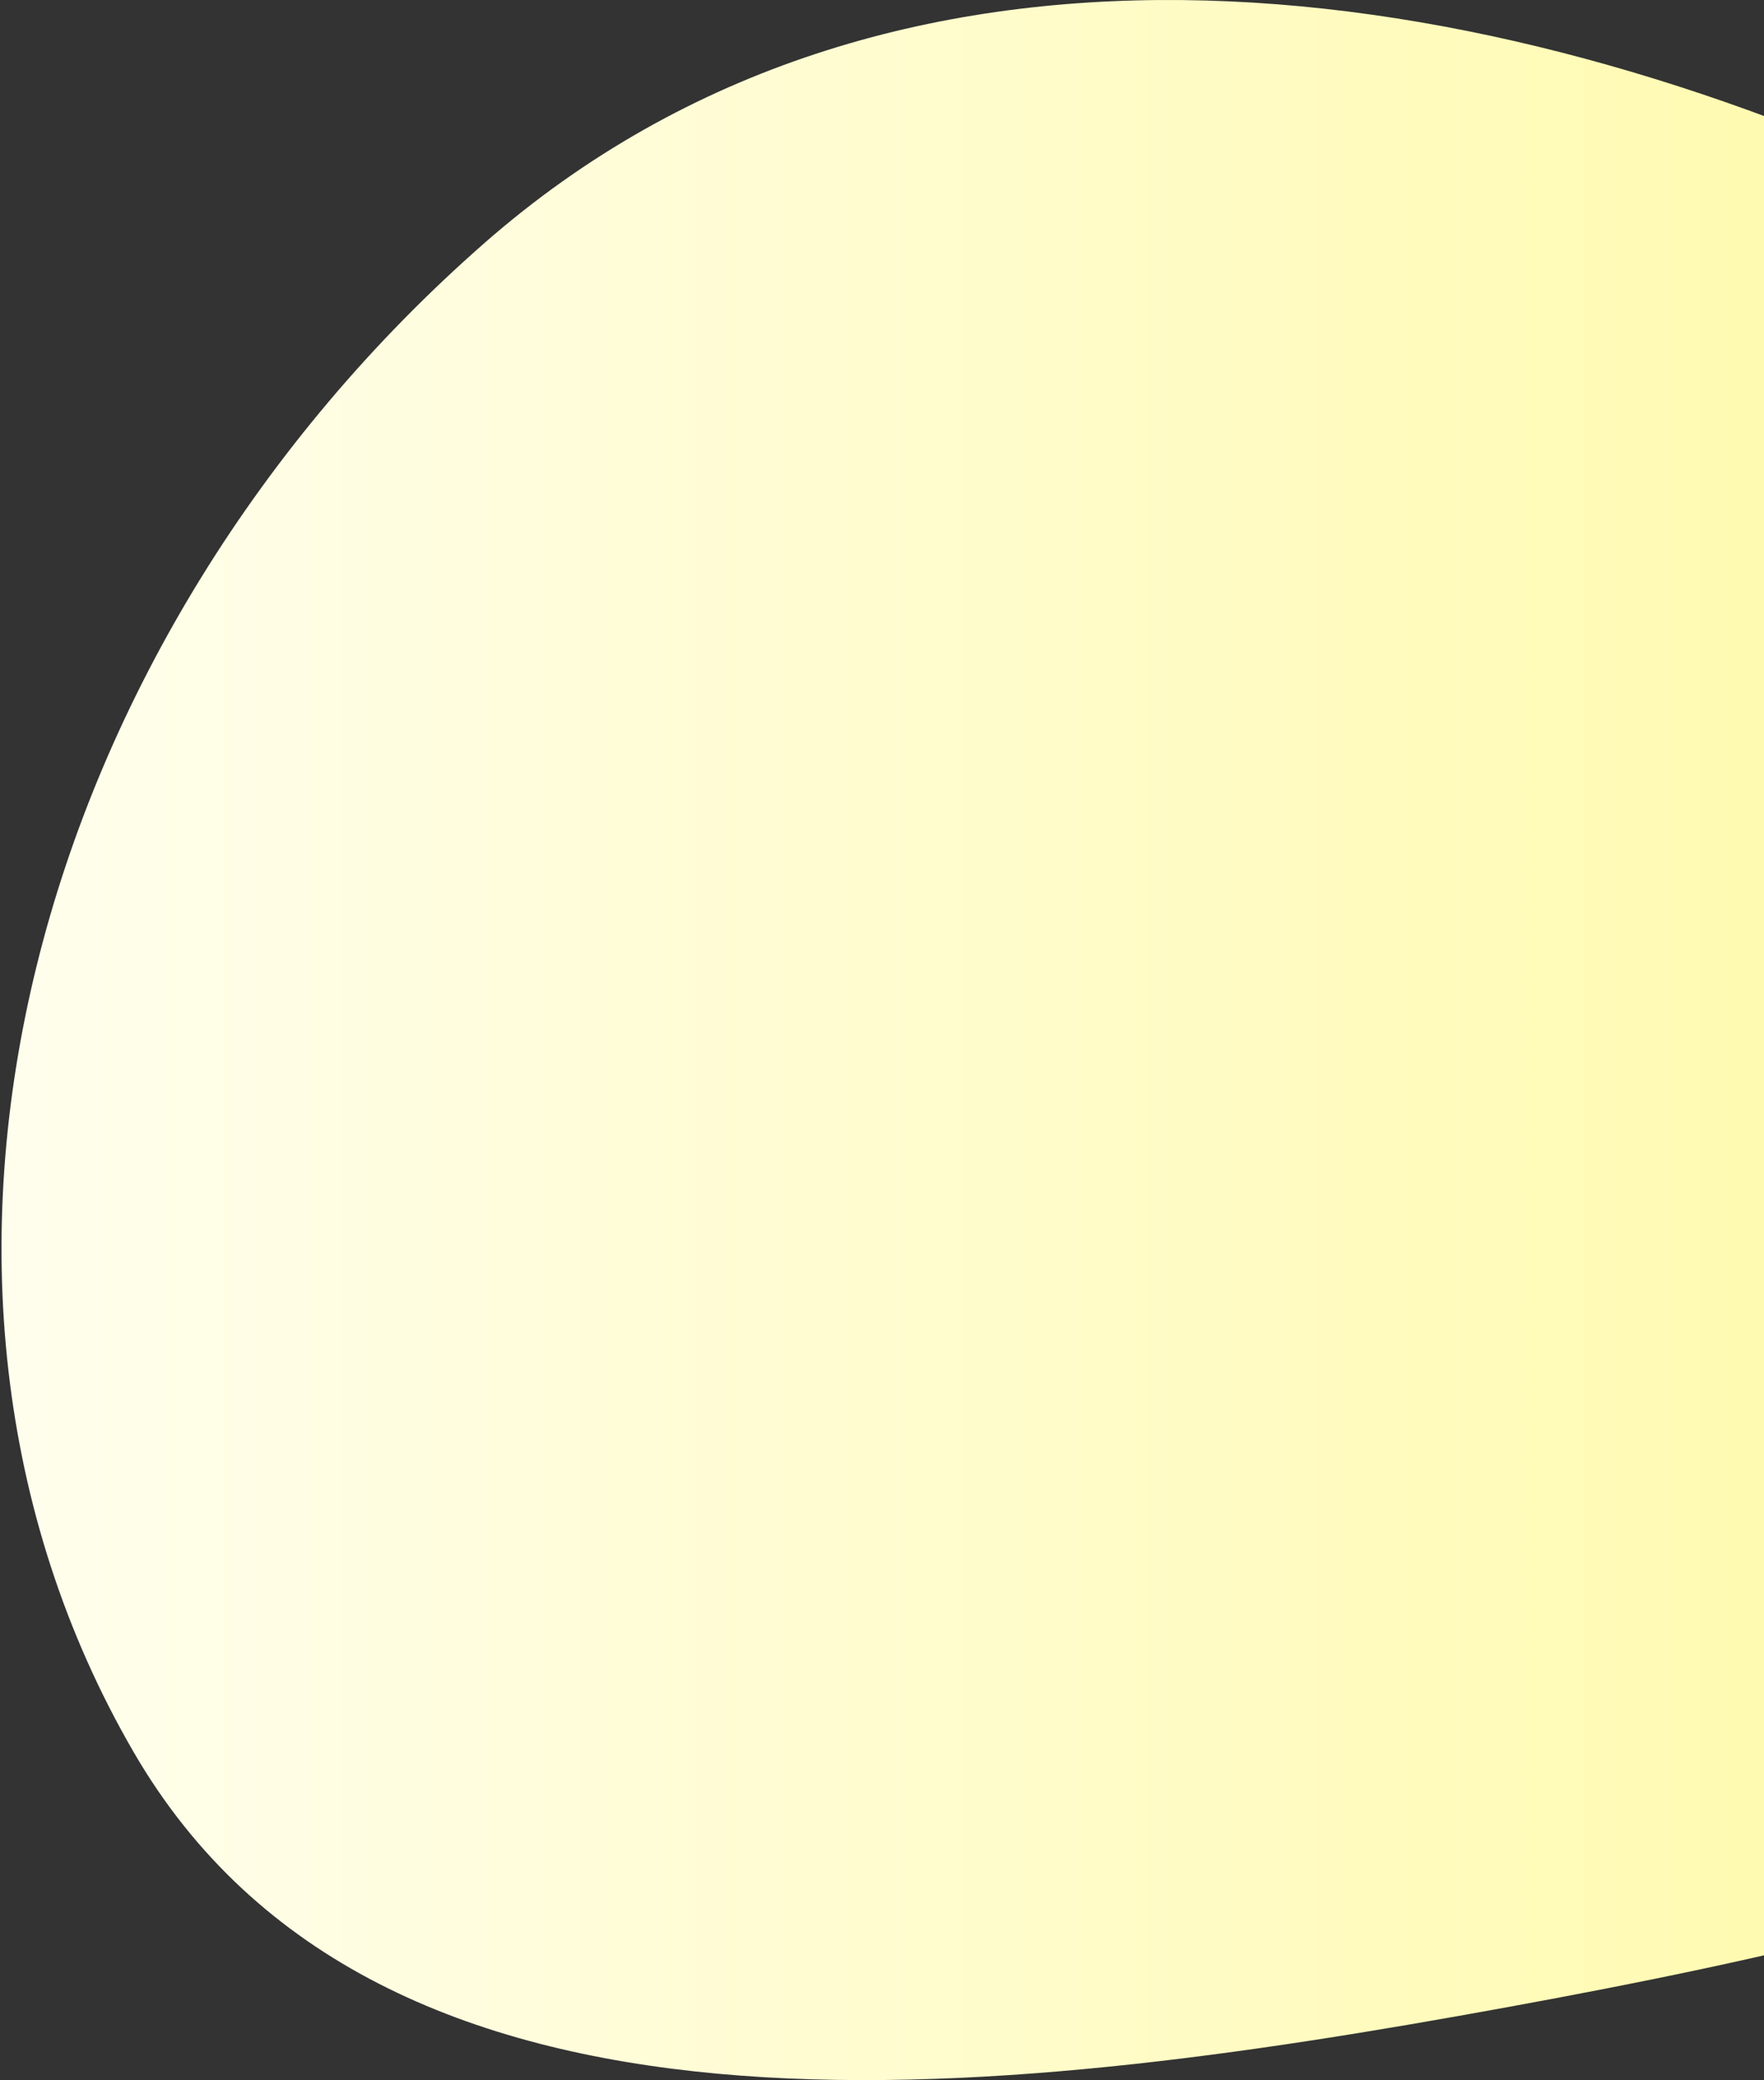 <svg width="492" height="580" viewBox="0 0 492 580" fill="none" xmlns="http://www.w3.org/2000/svg">
<rect x="0" y="0" width="492" height="580" fill="#333333" stroke="none"/>
<g clip-path="url(#clip0_265_760)">
<g clip-path="url(#clip1_265_760)">
<g clip-path="url(#clip2_265_760)">
<path fill-rule="evenodd" clip-rule="evenodd" d="M37.261 488.516C105.607 606.359 275.401 586.156 420.554 559.639C563.704 533.487 731.346 491.58 762.389 356.045C794.62 215.323 667.853 111.167 537.047 51.022C407.621 -8.489 247.972 -31.022 135.226 67.672C9.578 177.66 -39.907 355.461 37.261 488.516Z" fill="url(#paint0_linear_265_760)"/>
</g>
</g>
</g>
<defs>
<linearGradient id="paint0_linear_265_760" x1="767.464" y1="290" x2="0.422" y2="290" gradientUnits="userSpaceOnUse">
<stop stop-color="#FFF890"/>
<stop offset="1" stop-color="#FFFEED"/>
</linearGradient>
<clipPath id="clip0_265_760">
<rect width="492" height="580" fill="white"/>
</clipPath>
<clipPath id="clip1_265_760">
<rect width="492" height="580" fill="white"/>
</clipPath>
<clipPath id="clip2_265_760">
<rect width="492" height="580" fill="white"/>
</clipPath>
</defs>
</svg>
